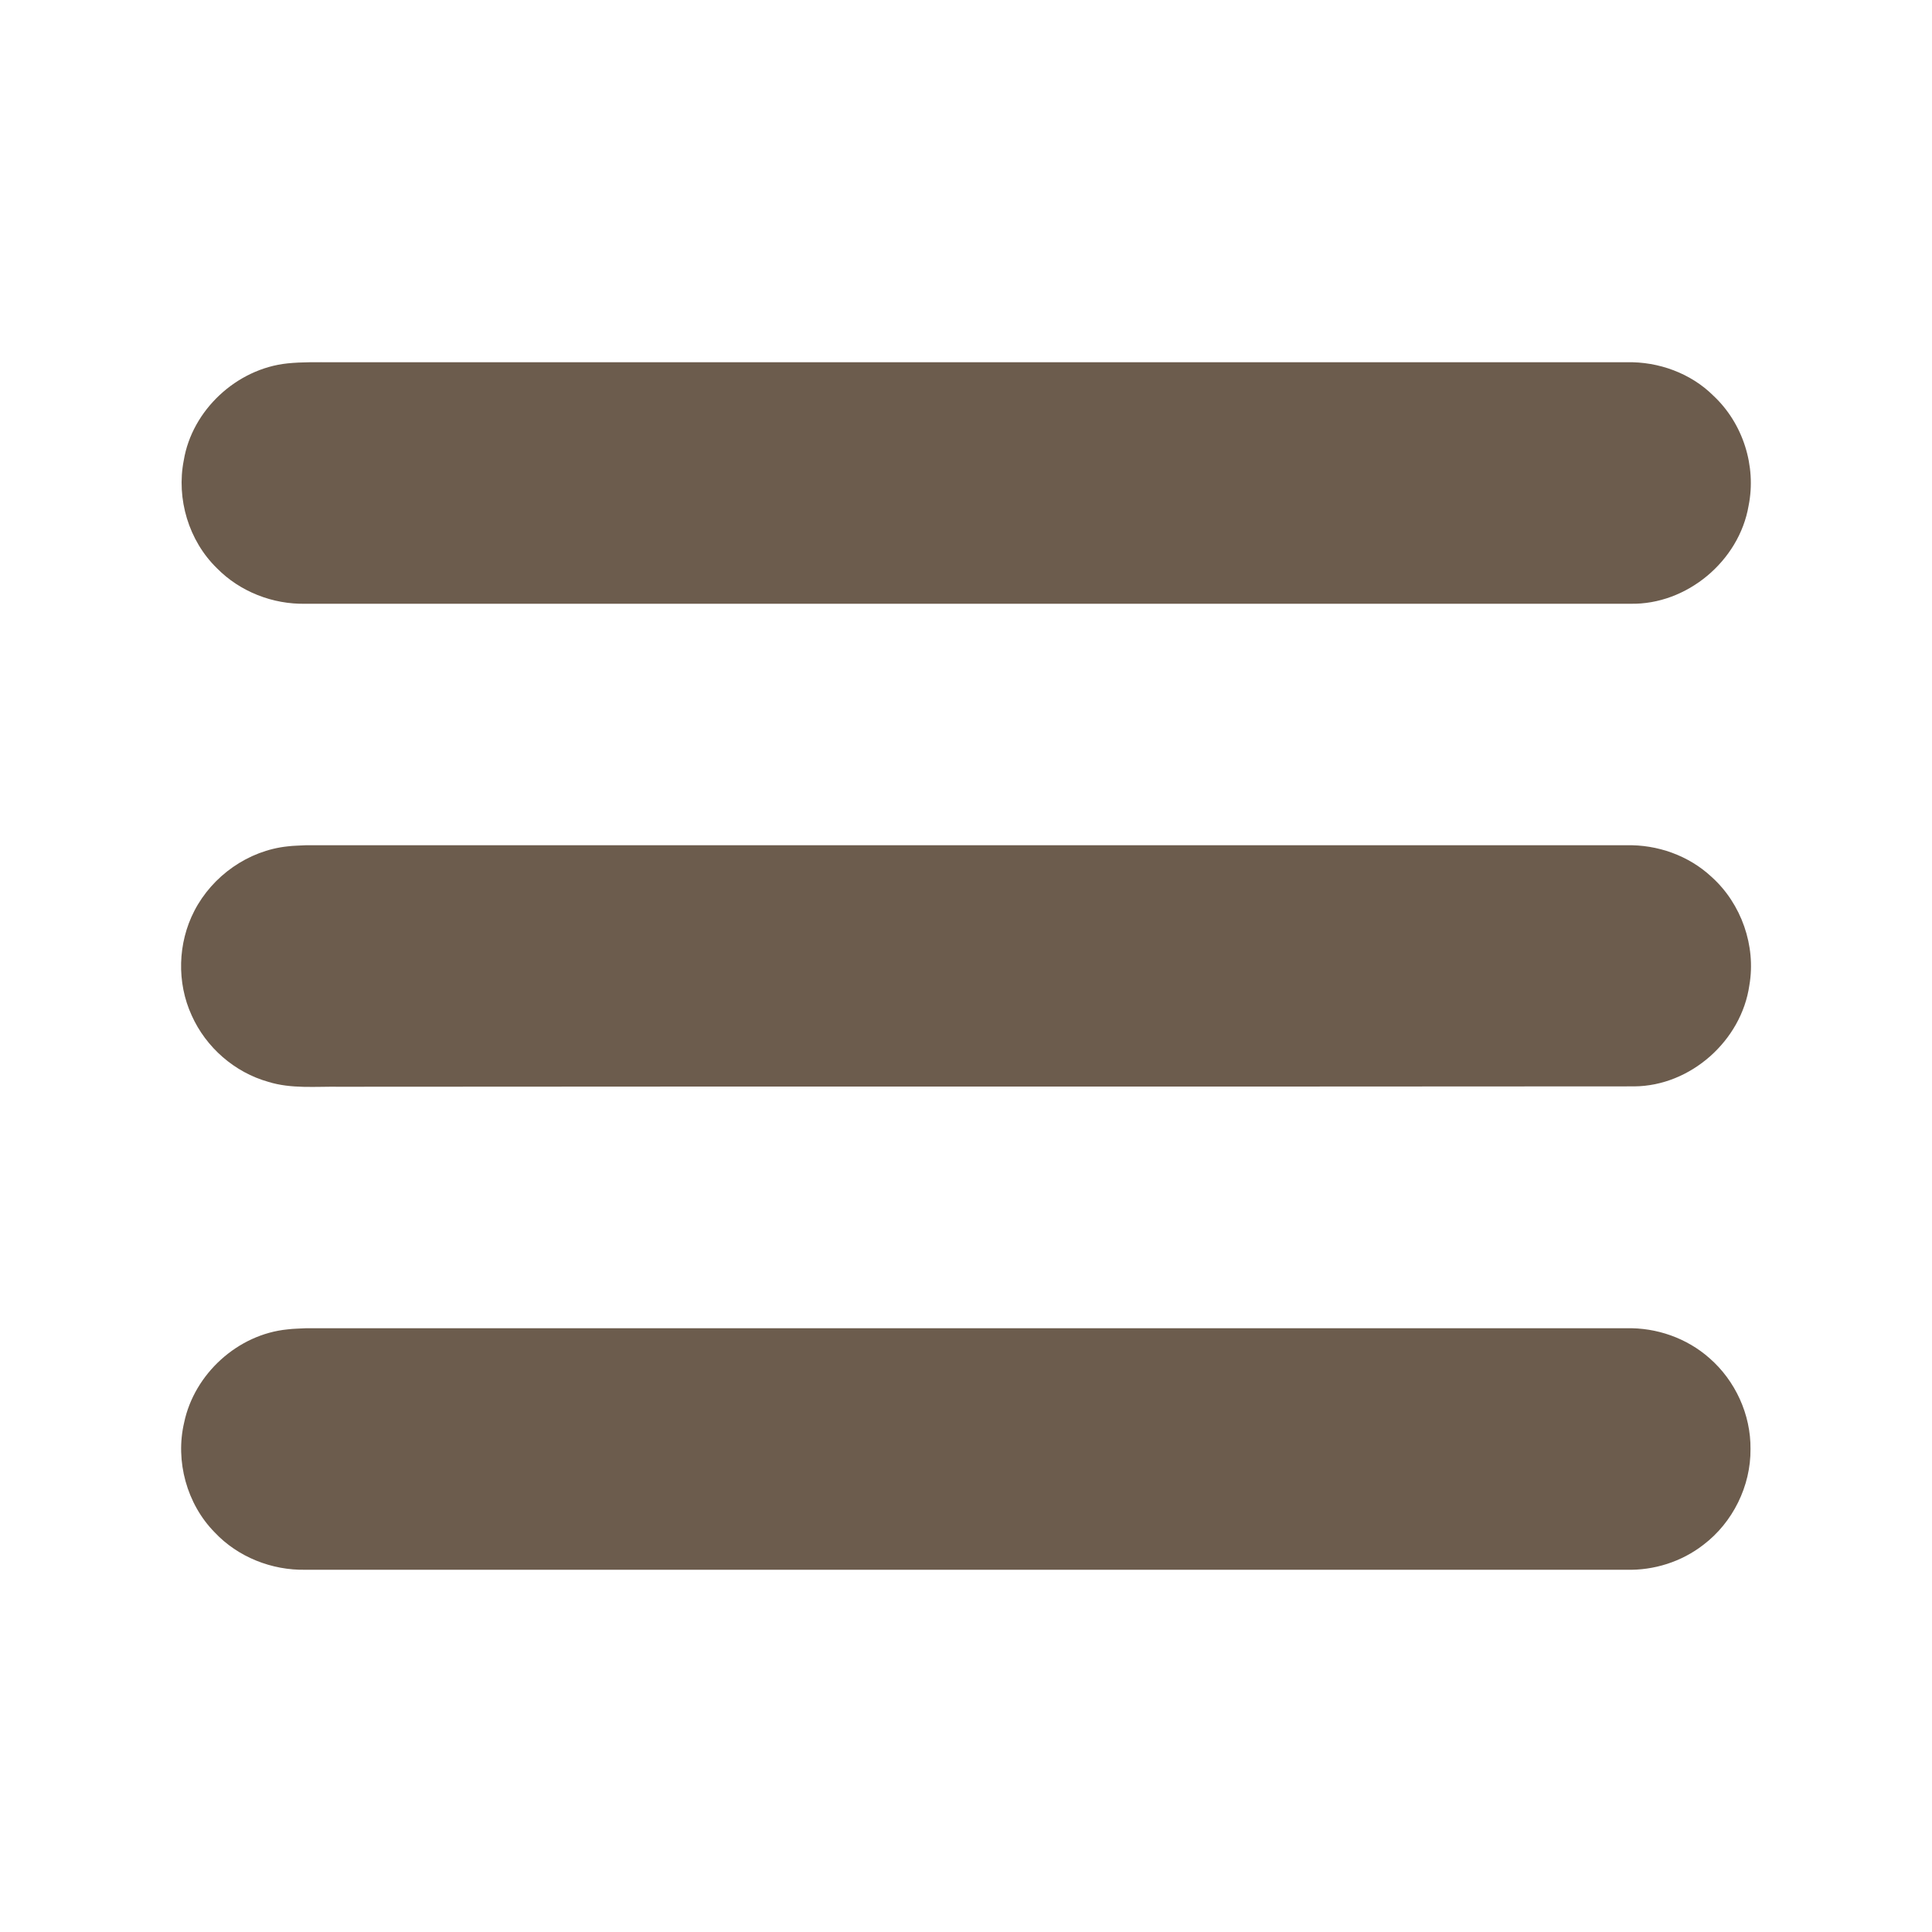 <?xml version="1.0" encoding="UTF-8"?> <svg xmlns="http://www.w3.org/2000/svg" xmlns:xlink="http://www.w3.org/1999/xlink" version="1.1" id="Слой_1" x="0px" y="0px" viewBox="0 0 512 512" style="enable-background:new 0 0 512 512;" xml:space="preserve"> <style type="text/css"> .st0{fill:#6C5C4D;} </style> <g id="_x23_000000ff"> <path class="st0" d="M76.2,96.3C80.1,95.9,84.1,96,88,96c114.4,0,228.7,0,343.1,0c8.4-0.2,17,2.9,23,8.9 c7.8,7.3,11.4,18.6,9.3,29.1c-2.5,14.7-16.4,26.3-31.3,26C315,160,198,160,81,160c-8.7,0.2-17.4-3.2-23.5-9.4 c-7.5-7.3-10.8-18.4-8.8-28.6C50.9,108.7,62.7,97.7,76.2,96.3z"></path> <path class="st0" d="M76.2,224.3c1.6-0.2,3.2-0.2,4.8-0.3c116.7,0,233.3,0,350,0c8.2-0.2,16.5,2.7,22.6,8.4 c7.9,7.1,11.8,18.3,10,28.7c-2.1,14.7-15.6,26.7-30.5,26.8c-114.4,0.1-228.7,0-343.1,0.1c-6.3-0.1-12.8,0.6-18.9-1.3 c-8.9-2.5-16.5-9.1-20.3-17.6c-4-8.7-3.7-19.2,0.7-27.7C56.3,232.1,65.8,225.4,76.2,224.3z"></path> <path class="st0" d="M76.2,352.3c1.6-0.2,3.2-0.2,4.8-0.3c116.7,0,233.3,0,350,0c8-0.2,16,2.6,22,7.9c6.9,6,11,15,10.9,24.1 c0.1,9.8-4.7,19.5-12.5,25.4c-5.8,4.5-13.1,6.8-20.4,6.6c-116.7,0-233.3,0-350,0c-9,0.2-18-3.4-24.1-9.9 c-7.4-7.5-10.5-18.9-8.1-29.1C51.5,364.1,63,353.6,76.2,352.3z"></path> </g> </svg> 